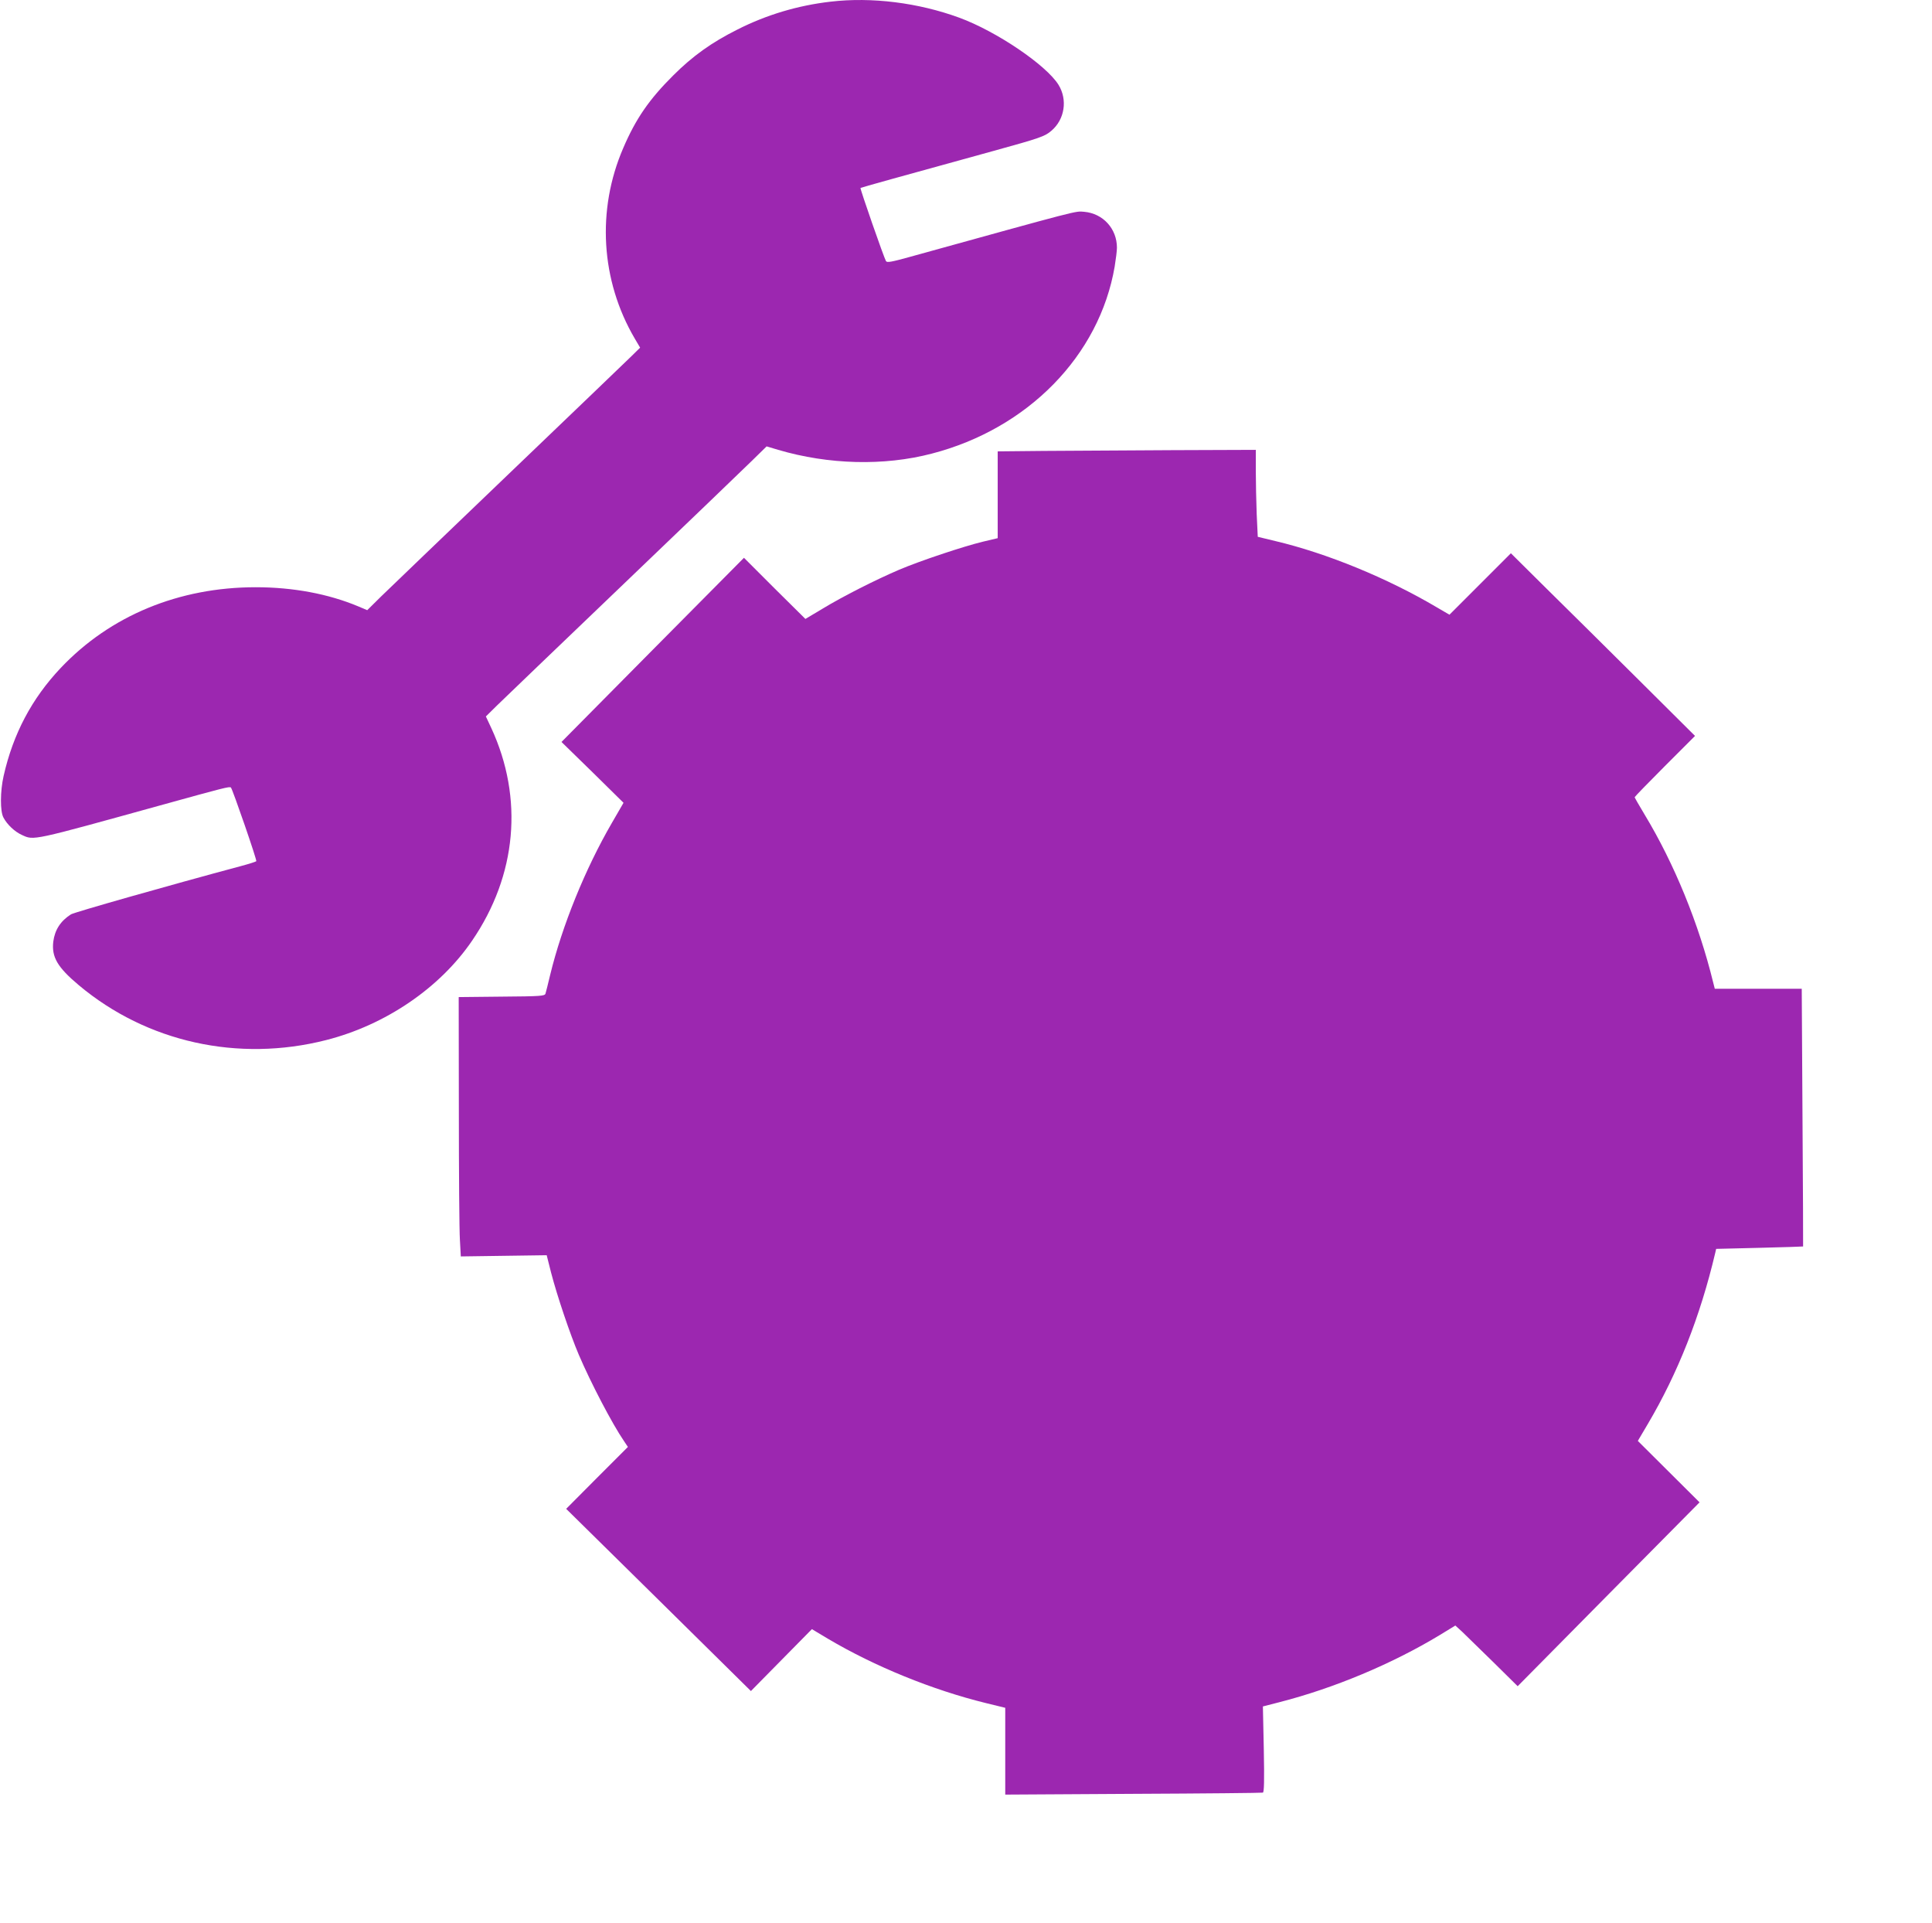 <?xml version="1.0" standalone="no"?>
<!DOCTYPE svg PUBLIC "-//W3C//DTD SVG 20010904//EN"
 "http://www.w3.org/TR/2001/REC-SVG-20010904/DTD/svg10.dtd">
<svg version="1.0" xmlns="http://www.w3.org/2000/svg"
 width="1280pt" height="1274pt" viewBox="0 0 1280 1274"
 preserveAspectRatio="xMidYMid meet">
<g transform="translate(0,1274) scale(0.1,-0.1)"
fill="#9c27b0" stroke="none">
<path d="M5503 12729 c-217 -25 -425 -87 -618 -185 -170 -85 -296 -175 -425
-304 -159 -158 -248 -287 -331 -481 -177 -410 -149 -877 76 -1261 l36 -61 -58
-57 c-32 -32 -398 -382 -813 -780 -415 -398 -796 -763 -846 -812 l-91 -90 -59
25 c-198 83 -432 127 -680 127 -508 0 -964 -188 -1292 -535 -191 -202 -315
-436 -378 -715 -23 -101 -24 -235 -1 -276 24 -46 75 -94 122 -115 81 -37 57
-42 935 201 398 110 442 122 450 113 12 -14 174 -483 168 -488 -3 -3 -45 -17
-94 -30 -503 -135 -1114 -309 -1134 -322 -69 -44 -107 -103 -117 -181 -12
-102 28 -170 170 -289 450 -377 1055 -511 1637 -363 394 100 755 346 968 659
296 433 342 943 127 1408 l-36 77 73 72 c40 39 415 399 833 799 418 400 804
771 857 823 l97 95 77 -23 c333 -98 700 -108 1017 -25 637 165 1111 649 1212
1239 8 49 15 105 15 125 0 126 -92 227 -217 238 -61 5 -10 18 -1156 -299 -119
-33 -150 -39 -157 -28 -13 21 -173 480 -169 485 4 3 274 78 884 246 304 84
337 95 381 133 88 75 108 205 47 304 -81 131 -412 355 -658 445 -270 99 -580
138 -852 106z"/>
<path d="M6913 9753 l-303 -3 0 -288 0 -287 -97 -23 c-129 -31 -420 -128 -558
-187 -154 -66 -370 -175 -505 -257 l-114 -68 -204 202 -203 203 -605 -610
-604 -610 206 -201 205 -202 -77 -133 c-177 -305 -330 -682 -409 -1007 -14
-59 -28 -115 -31 -124 -5 -16 -30 -18 -290 -20 l-285 -3 1 -750 c0 -412 3
-799 7 -859 l6 -109 284 4 285 4 29 -115 c40 -154 126 -409 184 -545 80 -187
221 -457 299 -571 l26 -39 -205 -205 -204 -205 612 -603 612 -604 202 205 202
205 107 -64 c309 -183 692 -339 1047 -426 l127 -31 0 -288 0 -287 848 5 c466
2 852 6 859 8 8 3 10 78 6 287 l-6 284 109 28 c363 93 747 254 1063 445 l103
63 47 -43 c25 -24 118 -115 206 -201 l160 -158 602 609 603 609 -205 204 -204
203 65 110 c201 340 349 716 448 1136 l6 26 287 7 c158 4 288 8 289 9 1 1 -1
386 -4 855 l-5 852 -288 0 -288 0 -11 43 c-95 388 -257 785 -454 1111 -36 60
-66 112 -66 115 0 3 90 96 200 206 l200 200 -372 370 c-205 204 -480 476 -611
605 l-237 235 -204 -204 -203 -203 -84 49 c-328 194 -728 358 -1070 439 l-116
28 -7 149 c-3 83 -6 212 -6 289 l0 138 -552 -2 c-304 -2 -689 -4 -855 -5z"/>
</g>
</svg>
